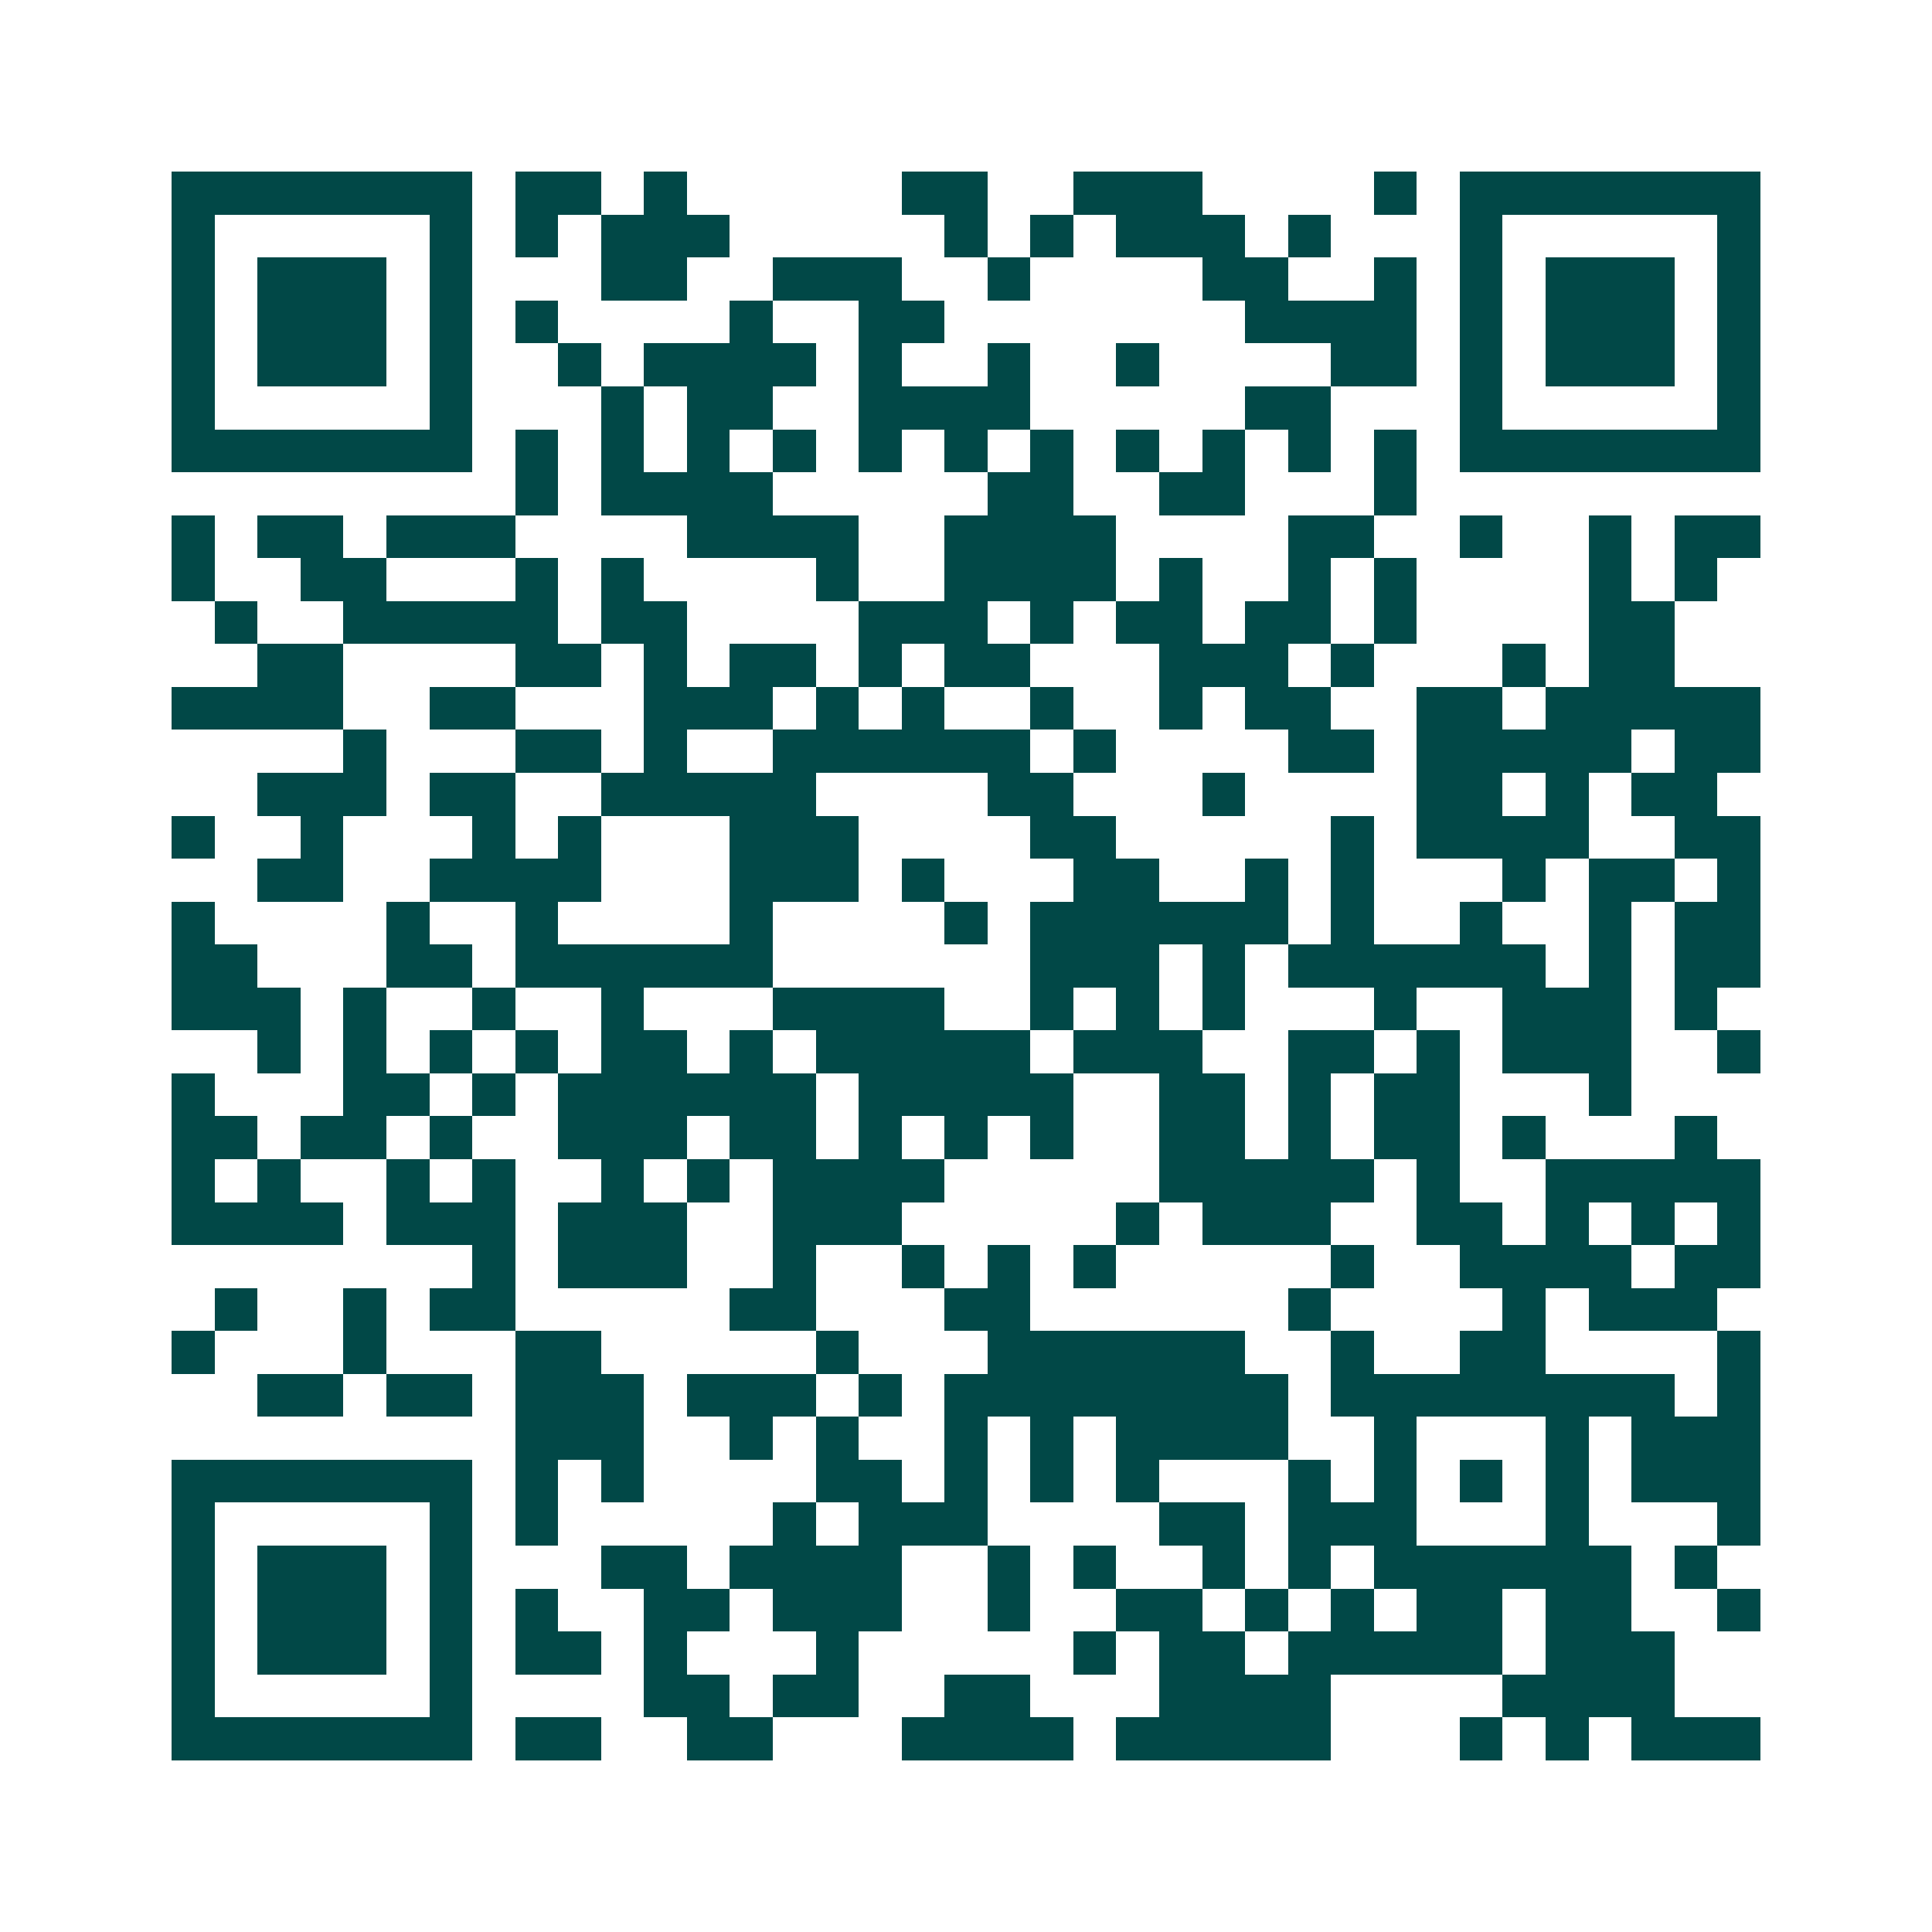 <svg xmlns="http://www.w3.org/2000/svg" width="200" height="200" viewBox="0 0 45 45" shape-rendering="crispEdges"><path fill="#ffffff" d="M0 0h45v45H0z"/><path stroke="#014847" d="M4 4.5h7m1 0h2m1 0h1m5 0h2m2 0h3m4 0h1m1 0h7M4 5.5h1m5 0h1m1 0h1m1 0h3m5 0h1m1 0h1m1 0h3m1 0h1m3 0h1m5 0h1M4 6.5h1m1 0h3m1 0h1m3 0h2m2 0h3m2 0h1m4 0h2m2 0h1m1 0h1m1 0h3m1 0h1M4 7.5h1m1 0h3m1 0h1m1 0h1m4 0h1m2 0h2m7 0h4m1 0h1m1 0h3m1 0h1M4 8.5h1m1 0h3m1 0h1m2 0h1m1 0h4m1 0h1m2 0h1m2 0h1m4 0h2m1 0h1m1 0h3m1 0h1M4 9.5h1m5 0h1m3 0h1m1 0h2m2 0h4m5 0h2m3 0h1m5 0h1M4 10.5h7m1 0h1m1 0h1m1 0h1m1 0h1m1 0h1m1 0h1m1 0h1m1 0h1m1 0h1m1 0h1m1 0h1m1 0h7M12 11.5h1m1 0h4m5 0h2m2 0h2m3 0h1M4 12.5h1m1 0h2m1 0h3m4 0h4m2 0h4m4 0h2m2 0h1m2 0h1m1 0h2M4 13.5h1m2 0h2m3 0h1m1 0h1m4 0h1m2 0h4m1 0h1m2 0h1m1 0h1m4 0h1m1 0h1M5 14.5h1m2 0h5m1 0h2m4 0h3m1 0h1m1 0h2m1 0h2m1 0h1m4 0h2M6 15.5h2m4 0h2m1 0h1m1 0h2m1 0h1m1 0h2m3 0h3m1 0h1m3 0h1m1 0h2M4 16.5h4m2 0h2m3 0h3m1 0h1m1 0h1m2 0h1m2 0h1m1 0h2m2 0h2m1 0h5M8 17.5h1m3 0h2m1 0h1m2 0h6m1 0h1m4 0h2m1 0h5m1 0h2M6 18.5h3m1 0h2m2 0h5m4 0h2m3 0h1m4 0h2m1 0h1m1 0h2M4 19.5h1m2 0h1m3 0h1m1 0h1m3 0h3m4 0h2m5 0h1m1 0h4m2 0h2M6 20.5h2m2 0h4m3 0h3m1 0h1m3 0h2m2 0h1m1 0h1m3 0h1m1 0h2m1 0h1M4 21.5h1m4 0h1m2 0h1m4 0h1m4 0h1m1 0h6m1 0h1m2 0h1m2 0h1m1 0h2M4 22.5h2m3 0h2m1 0h6m6 0h3m1 0h1m1 0h6m1 0h1m1 0h2M4 23.5h3m1 0h1m2 0h1m2 0h1m3 0h4m2 0h1m1 0h1m1 0h1m3 0h1m2 0h3m1 0h1M6 24.5h1m1 0h1m1 0h1m1 0h1m1 0h2m1 0h1m1 0h5m1 0h3m2 0h2m1 0h1m1 0h3m2 0h1M4 25.5h1m3 0h2m1 0h1m1 0h6m1 0h5m2 0h2m1 0h1m1 0h2m3 0h1M4 26.5h2m1 0h2m1 0h1m2 0h3m1 0h2m1 0h1m1 0h1m1 0h1m2 0h2m1 0h1m1 0h2m1 0h1m3 0h1M4 27.5h1m1 0h1m2 0h1m1 0h1m2 0h1m1 0h1m1 0h4m5 0h5m1 0h1m2 0h5M4 28.5h4m1 0h3m1 0h3m2 0h3m5 0h1m1 0h3m2 0h2m1 0h1m1 0h1m1 0h1M11 29.5h1m1 0h3m2 0h1m2 0h1m1 0h1m1 0h1m5 0h1m2 0h4m1 0h2M5 30.5h1m2 0h1m1 0h2m5 0h2m3 0h2m6 0h1m4 0h1m1 0h3M4 31.5h1m3 0h1m3 0h2m5 0h1m3 0h6m2 0h1m2 0h2m4 0h1M6 32.5h2m1 0h2m1 0h3m1 0h3m1 0h1m1 0h8m1 0h8m1 0h1M12 33.5h3m2 0h1m1 0h1m2 0h1m1 0h1m1 0h4m2 0h1m3 0h1m1 0h3M4 34.5h7m1 0h1m1 0h1m4 0h2m1 0h1m1 0h1m1 0h1m3 0h1m1 0h1m1 0h1m1 0h1m1 0h3M4 35.5h1m5 0h1m1 0h1m5 0h1m1 0h3m4 0h2m1 0h3m3 0h1m3 0h1M4 36.5h1m1 0h3m1 0h1m3 0h2m1 0h4m2 0h1m1 0h1m2 0h1m1 0h1m1 0h6m1 0h1M4 37.5h1m1 0h3m1 0h1m1 0h1m2 0h2m1 0h3m2 0h1m2 0h2m1 0h1m1 0h1m1 0h2m1 0h2m2 0h1M4 38.5h1m1 0h3m1 0h1m1 0h2m1 0h1m3 0h1m5 0h1m1 0h2m1 0h5m1 0h3M4 39.5h1m5 0h1m4 0h2m1 0h2m2 0h2m3 0h4m4 0h4M4 40.5h7m1 0h2m2 0h2m3 0h4m1 0h5m3 0h1m1 0h1m1 0h3"/></svg>

